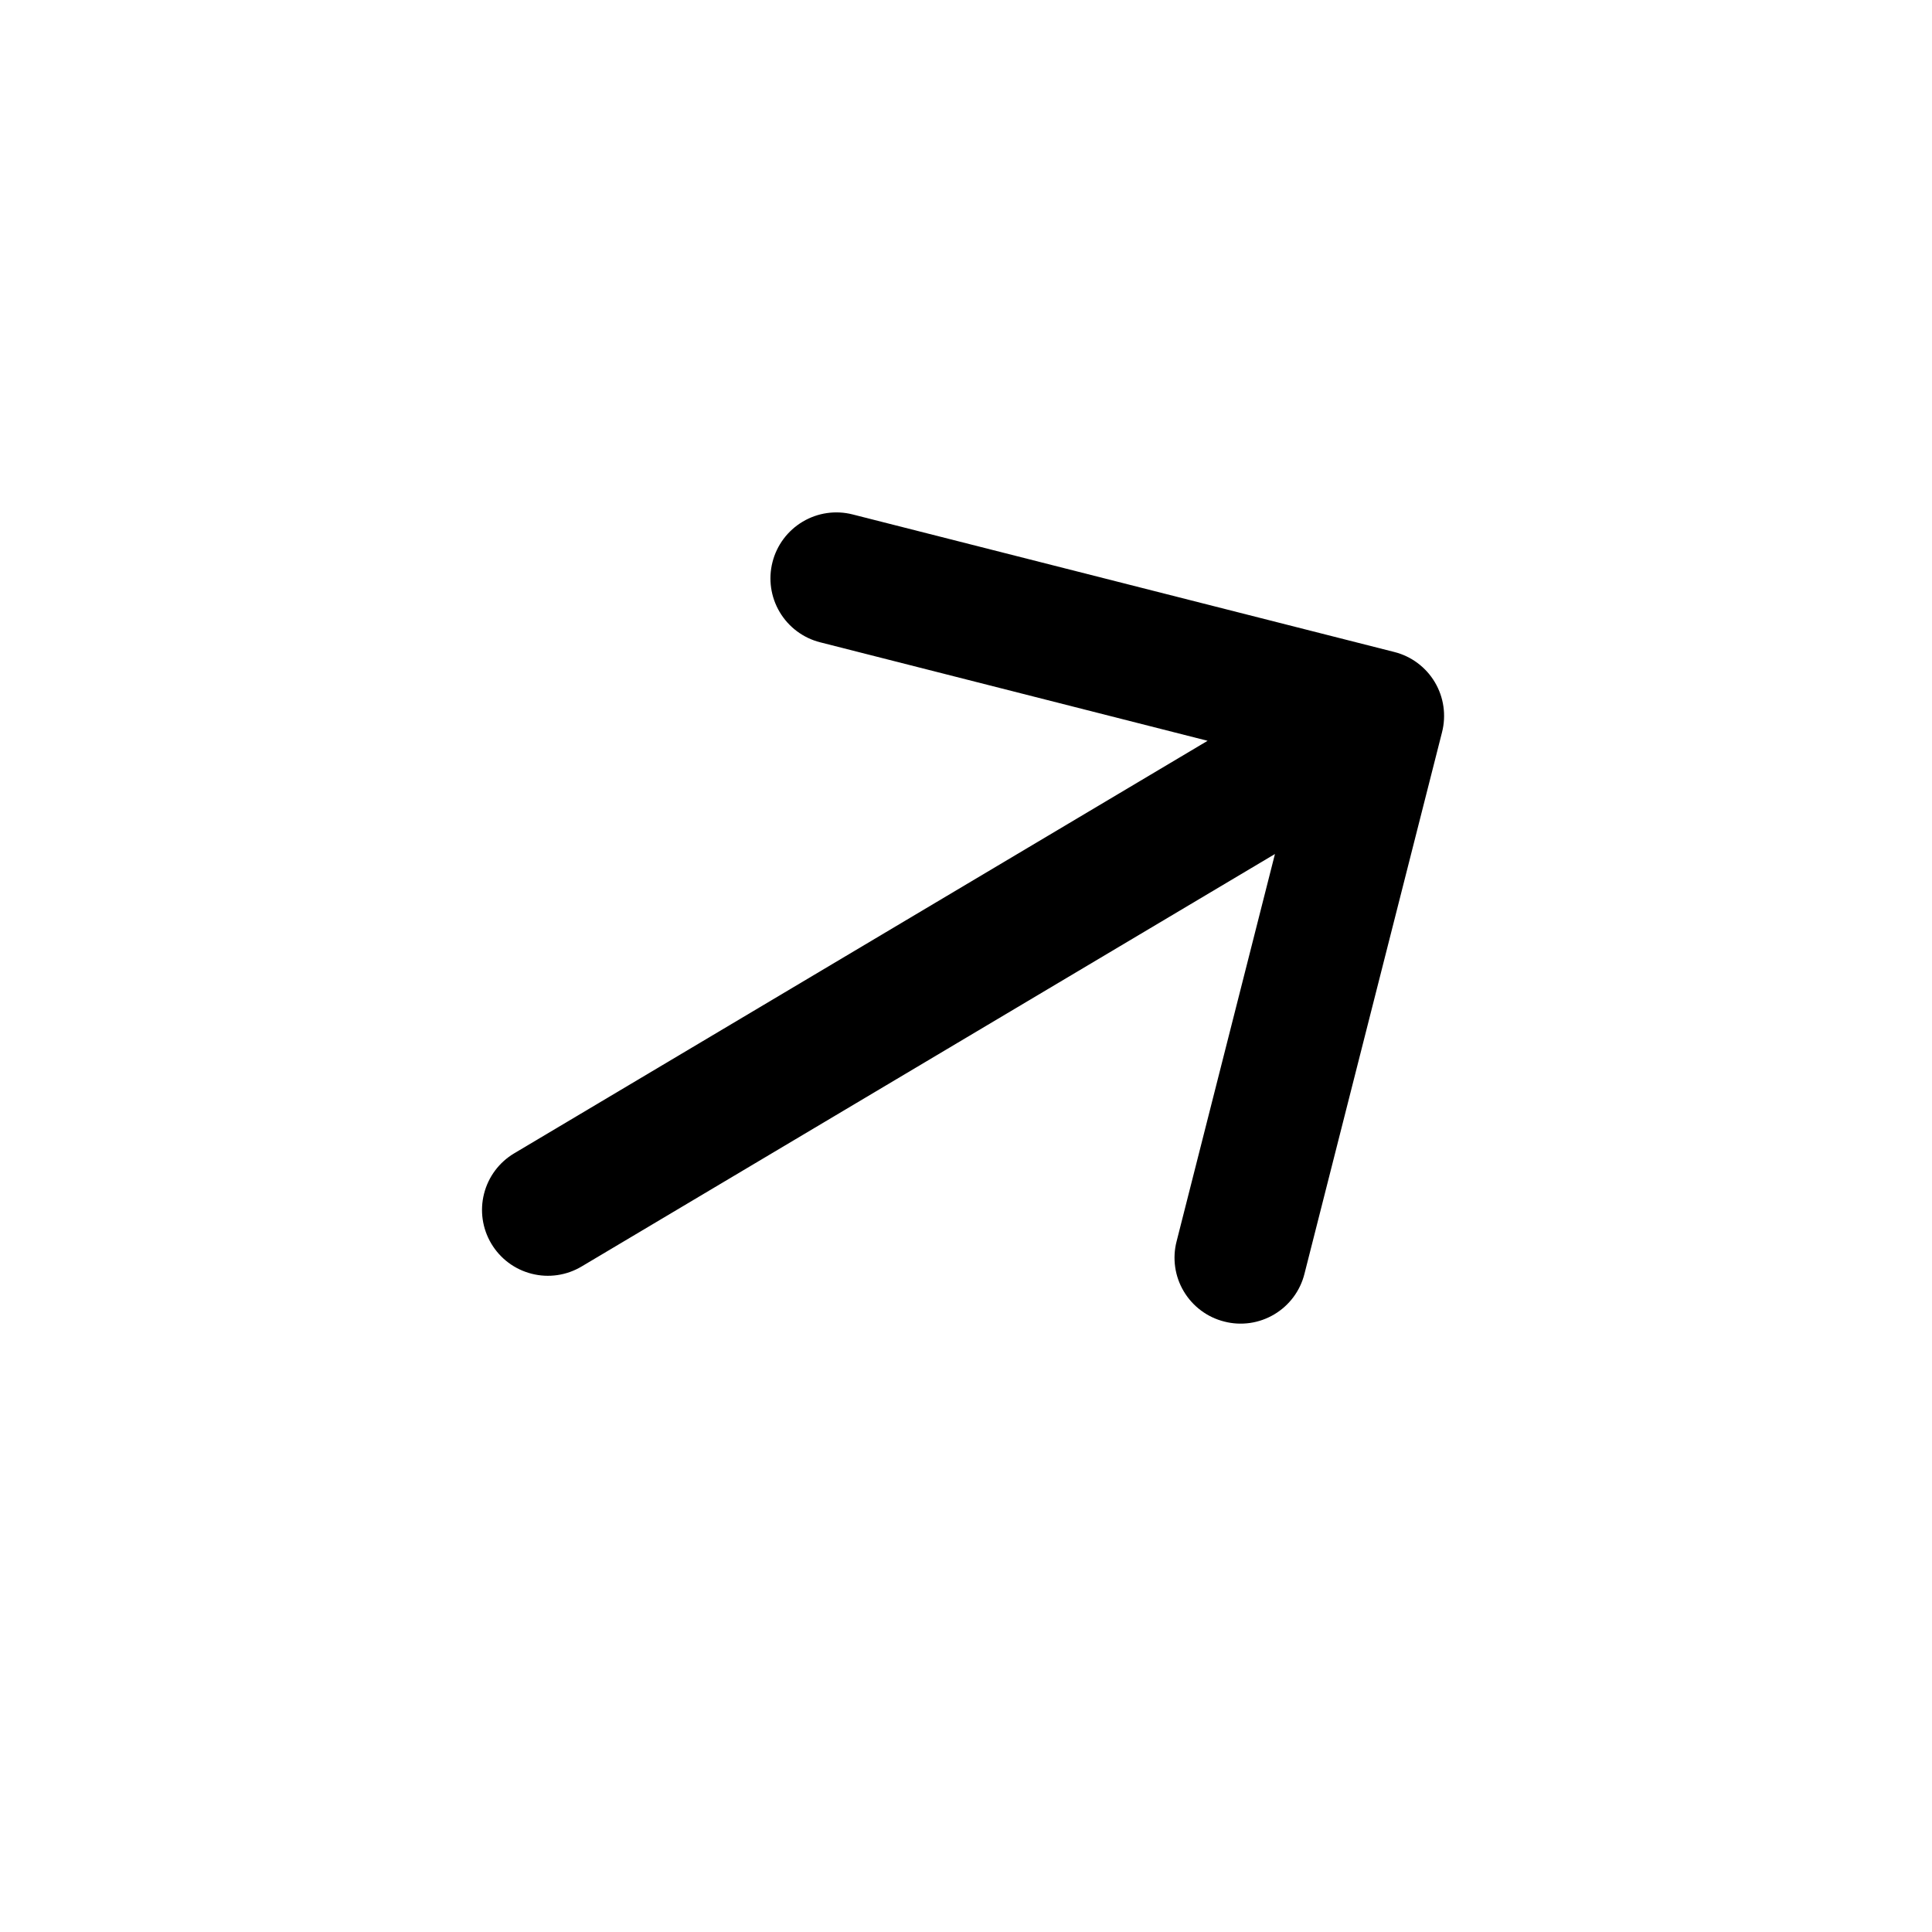 <svg width="55" height="55" viewBox="0 0 55 55" fill="none" xmlns="http://www.w3.org/2000/svg">
<path d="M34.853 37.622C34.613 37.562 34.388 37.455 34.19 37.307C33.993 37.16 33.826 36.975 33.7 36.763C33.573 36.551 33.49 36.316 33.455 36.072C33.42 35.827 33.433 35.579 33.495 35.34L36.295 24.312L16.556 36.055C16.128 36.31 15.617 36.384 15.136 36.261C14.653 36.139 14.24 35.83 13.986 35.403C13.731 34.975 13.657 34.464 13.78 33.982C13.902 33.5 14.211 33.087 14.638 32.833L34.378 21.089L23.349 18.285C22.866 18.163 22.452 17.854 22.197 17.425C21.942 16.997 21.868 16.485 21.991 16.003C22.113 15.52 22.423 15.106 22.851 14.851C23.279 14.596 23.791 14.522 24.273 14.645L39.694 18.561C39.933 18.621 40.158 18.728 40.356 18.876C40.554 19.023 40.721 19.209 40.847 19.421C40.973 19.633 41.056 19.867 41.091 20.112C41.126 20.356 41.113 20.605 41.052 20.844L37.135 36.264C37.075 36.504 36.968 36.728 36.821 36.926C36.673 37.124 36.488 37.291 36.276 37.417C36.064 37.543 35.829 37.627 35.585 37.662C35.34 37.697 35.092 37.684 34.853 37.622Z" fill="black"/>
</svg>
